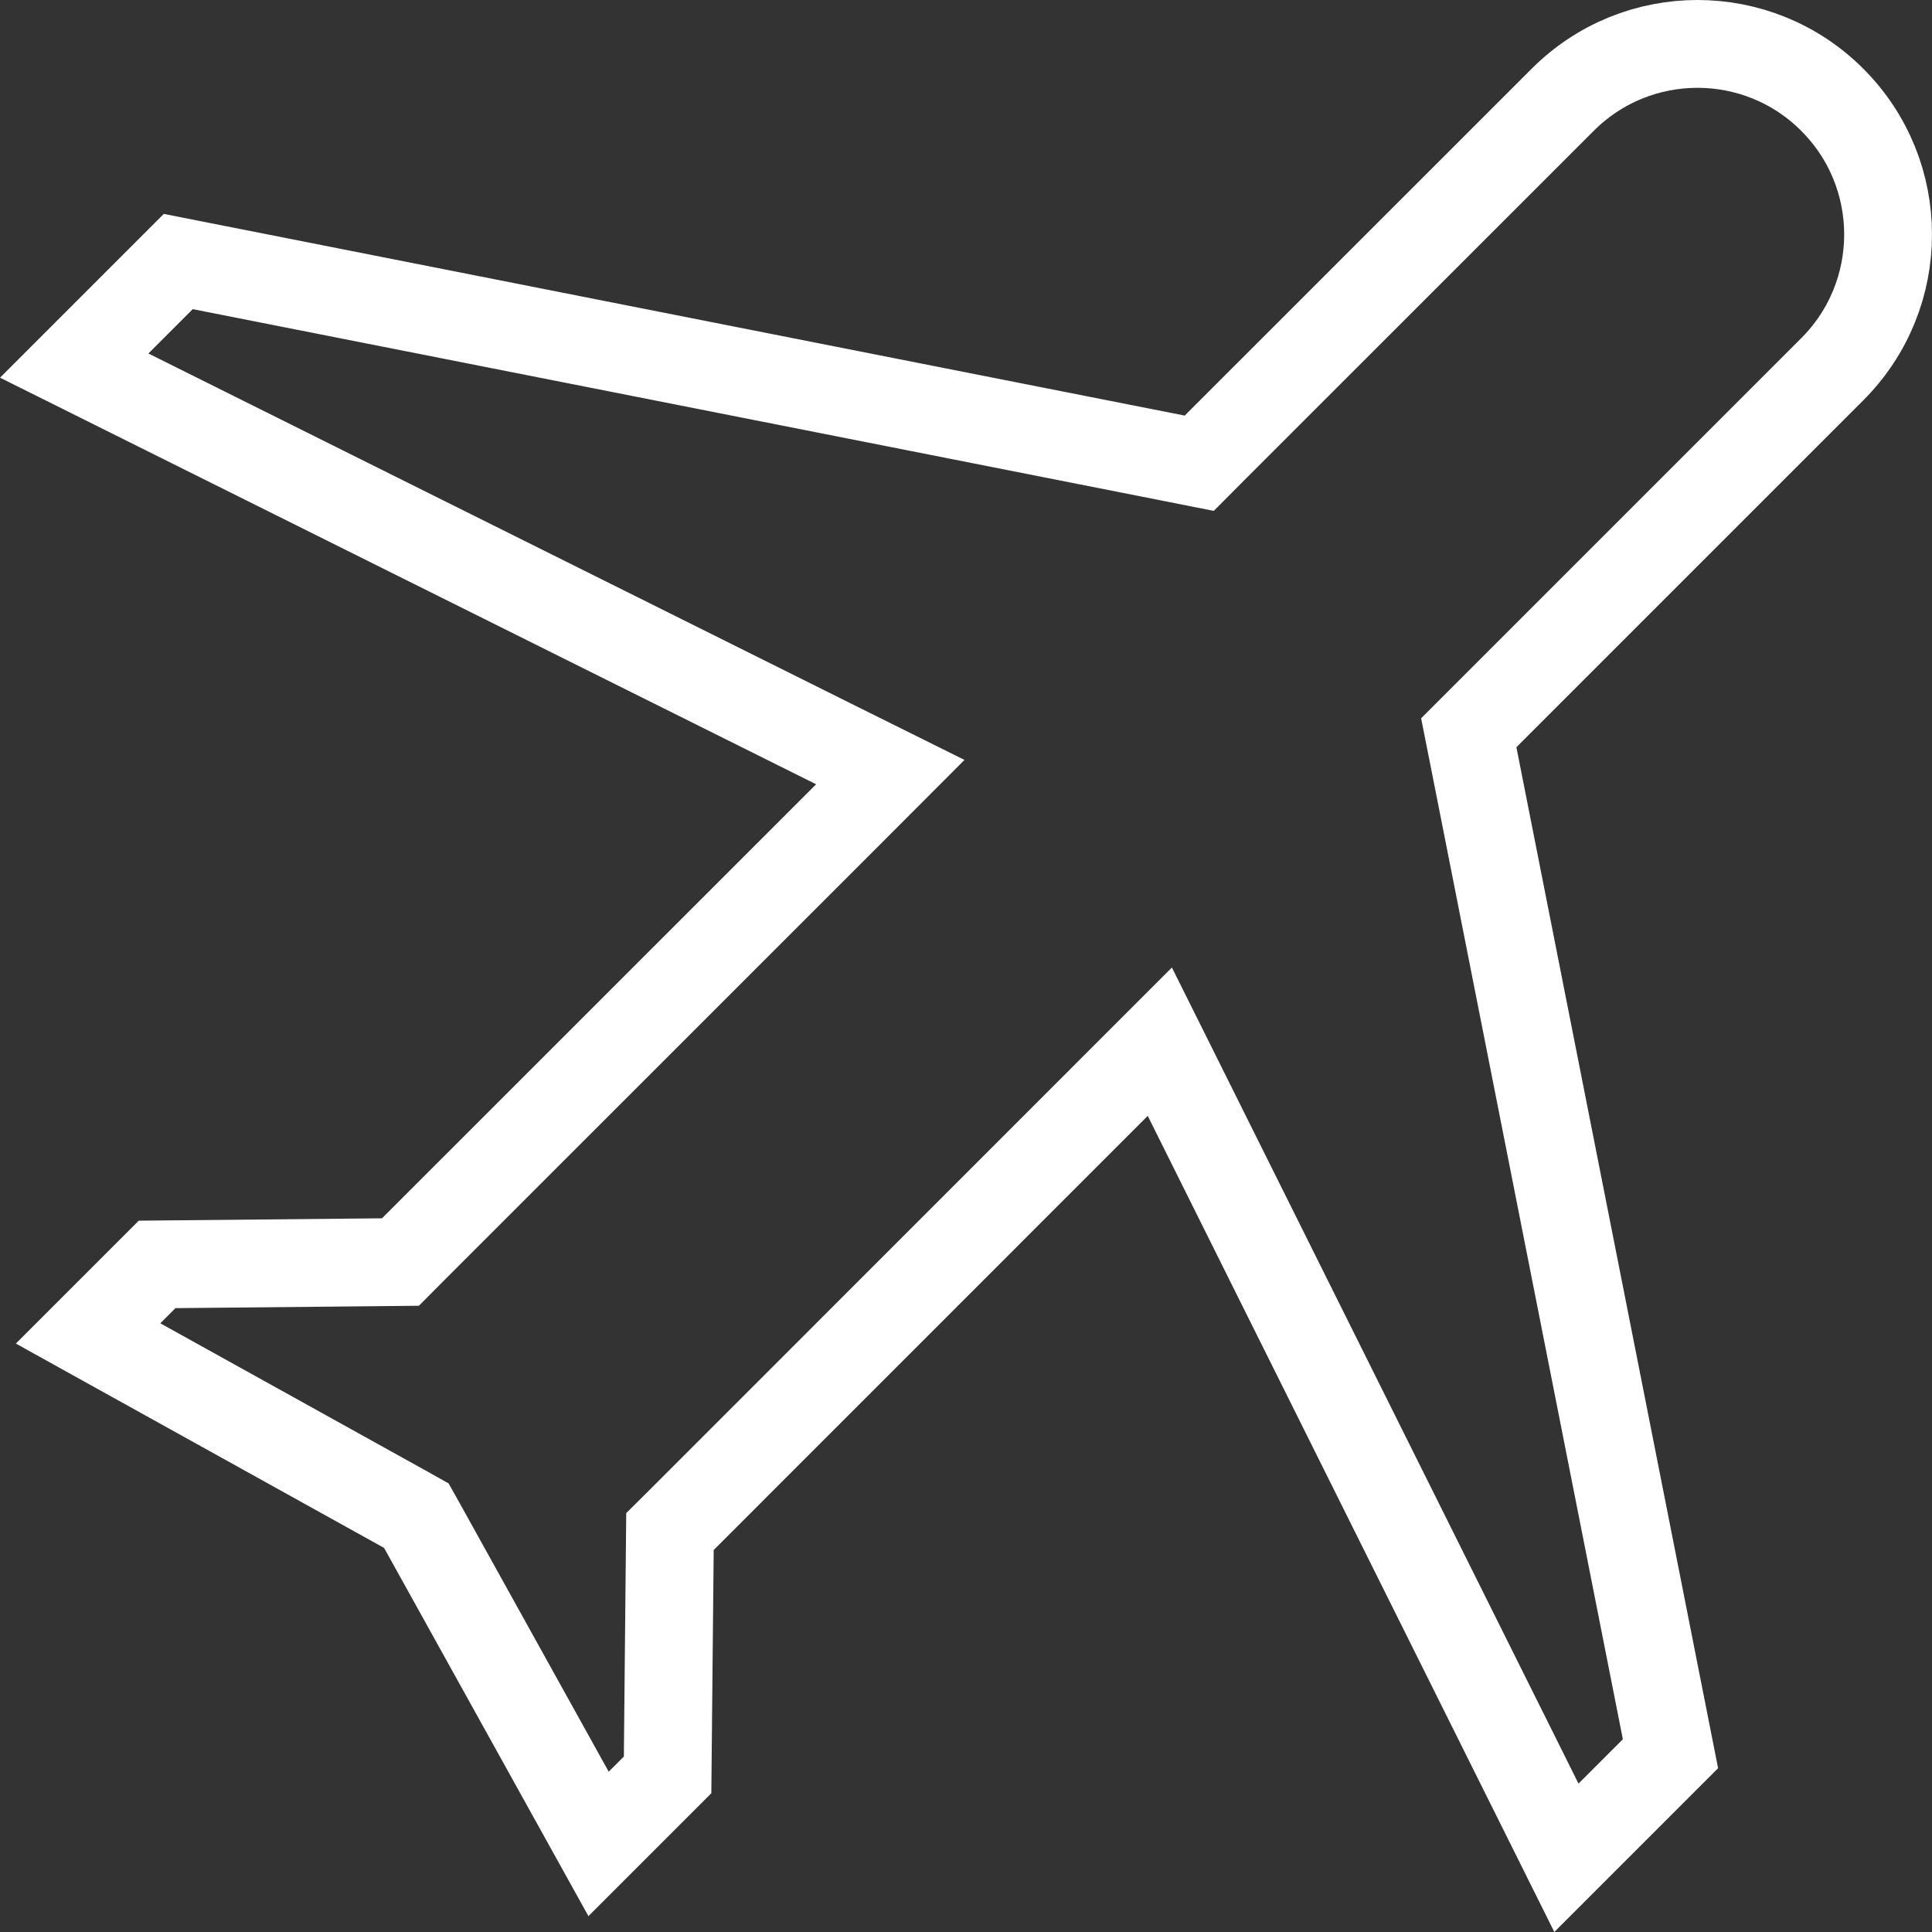 <svg width="22" height="22" viewBox="0 0 22 22" fill="none" xmlns="http://www.w3.org/2000/svg">
<rect x="0" y="0" width="22" height="22" fill="#333333" stroke="none"/>
<path d="M9.516 8.483L0.845 4.163L2.03 2.978L13.394 5.223L13.656 5.275L13.844 5.086L17.795 1.136C18.642 0.288 20.017 0.288 20.864 1.136C21.712 1.983 21.712 3.357 20.864 4.205L16.914 8.155L16.725 8.344L16.777 8.606L19.022 19.97L17.837 21.155L13.517 12.484L13.207 11.862L12.716 12.353L7.774 17.296L7.629 17.44L7.627 17.644L7.602 20.211L6.816 20.997L4.811 17.384L4.741 17.259L4.616 17.189L1.003 15.184L1.789 14.398L4.356 14.373L4.56 14.371L4.704 14.226L9.647 9.284L10.138 8.792L9.516 8.483Z" stroke="white"/>
</svg>
